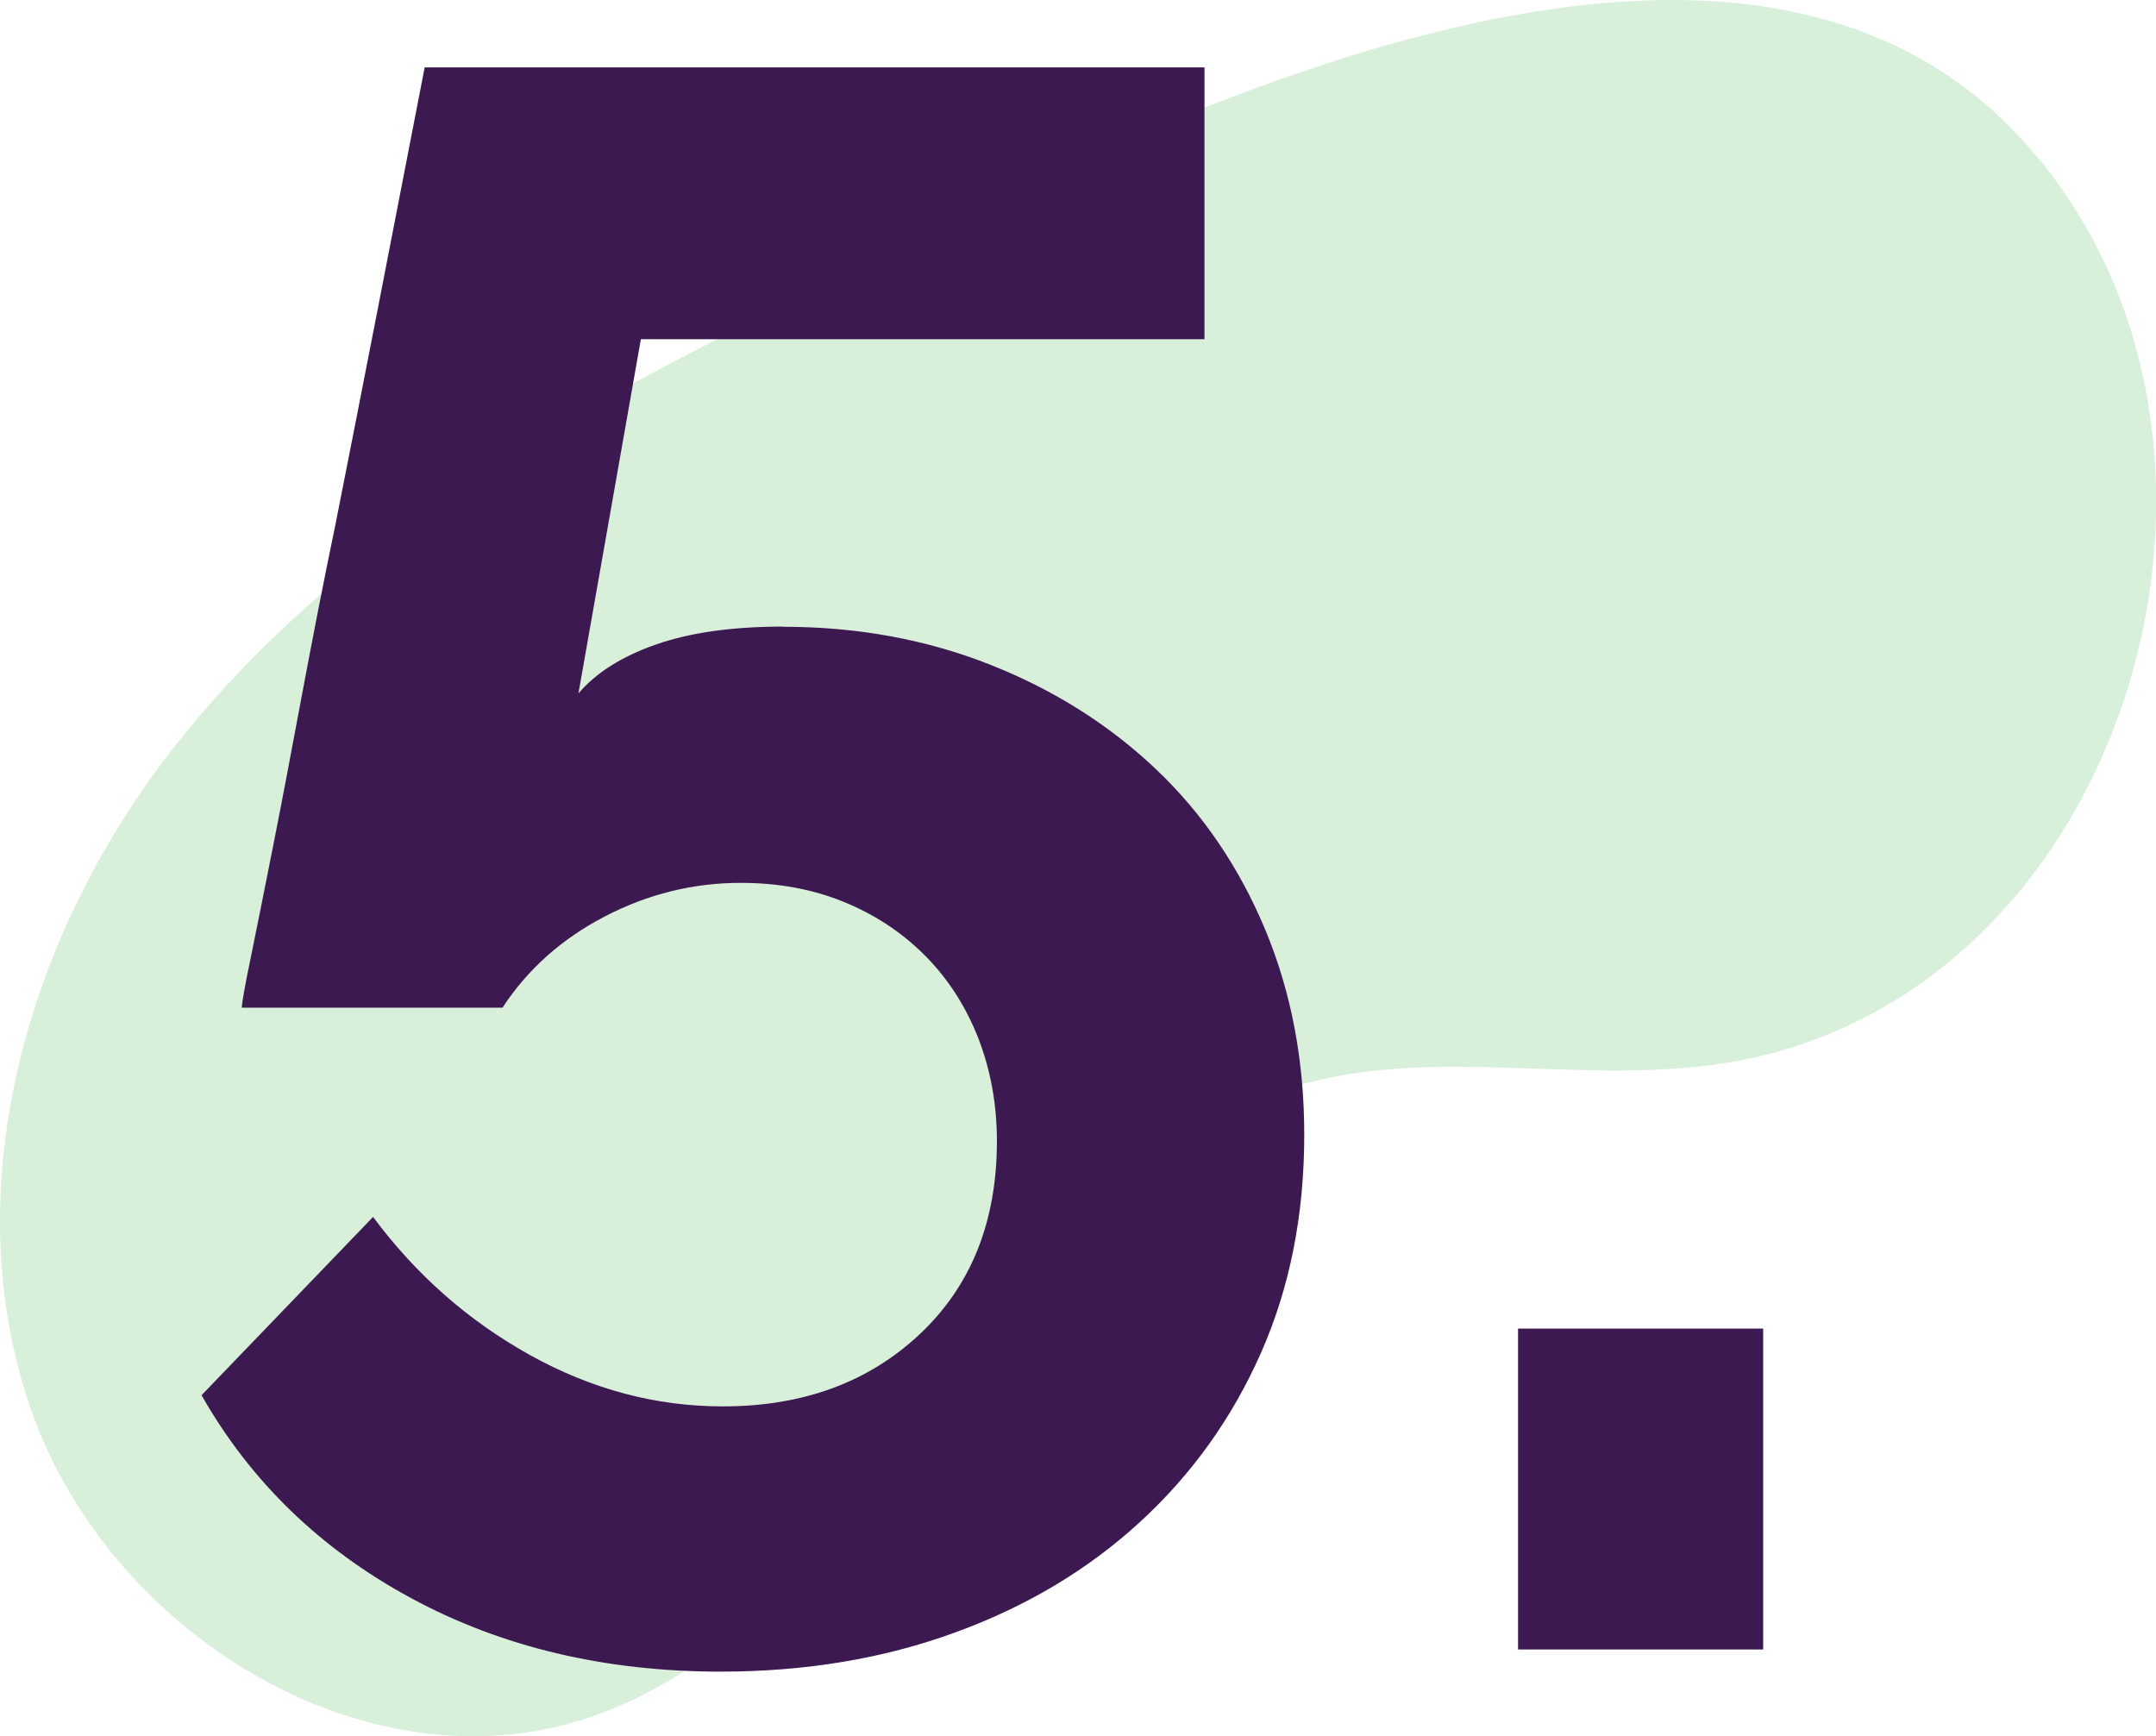 <?xml version="1.0" encoding="UTF-8"?><svg id="Layer_1" xmlns="http://www.w3.org/2000/svg" viewBox="0 0 117.78 94.85"><defs><style>.cls-1{fill:#3eb049;opacity:.2;}.cls-1,.cls-2{stroke-width:0px;}.cls-2{fill:#3d1951;}</style></defs><path class="cls-1" d="m39.93,18.15c-11.45,5.77-22.68,12.71-30.55,22.83C1.5,51.09-2.52,64.95,1.71,77.05c4.24,12.1,18.19,20.83,30.36,16.81,16.71-5.52,21.81-29.5,38.68-34.52,7.47-2.22,15.55-.07,23.26-1.23,22.67-3.39,31.58-35.14,15.85-51.11-17.33-17.6-52.76,2.51-69.92,11.15Z"/><path class="cls-2" d="m42.77,34.24c4.06,0,7.83.69,11.32,2.07,3.49,1.38,6.51,3.29,9.07,5.72,2.56,2.43,4.54,5.36,5.96,8.76,1.42,3.41,2.13,7.14,2.13,11.2,0,4.38-.79,8.36-2.37,11.93-1.58,3.57-3.79,6.65-6.63,9.25-2.84,2.6-6.21,4.61-10.1,6.02-3.89,1.42-8.15,2.13-12.78,2.13-6.33,0-11.97-1.34-16.92-4.02-4.95-2.68-8.76-6.37-11.44-11.08l9.37-9.74c2.35,3.16,5.21,5.68,8.58,7.55,3.37,1.87,6.88,2.8,10.53,2.8,4.38,0,7.97-1.32,10.77-3.96,2.8-2.64,4.2-6.15,4.2-10.53,0-2.03-.35-3.91-1.03-5.66-.69-1.74-1.66-3.24-2.92-4.5-1.26-1.26-2.74-2.23-4.44-2.92-1.7-.69-3.57-1.03-5.6-1.03-2.6,0-5.07.61-7.42,1.83-2.35,1.22-4.22,2.88-5.6,4.99h-14.24c0-.24.16-1.16.49-2.74.32-1.58.73-3.61,1.22-6.09.49-2.47,1.01-5.23,1.58-8.28.57-3.04,1.17-6.15,1.83-9.31,1.46-7.38,3.08-15.7,4.87-24.95h42.6v14.85h-30.79l-3.41,19.35c.97-1.14,2.39-2.03,4.26-2.68,1.87-.65,4.18-.97,6.94-.97Z"/><path class="cls-2" d="m82.93,90.11v-17.53h13.39v17.53h-13.39Z"/></svg>